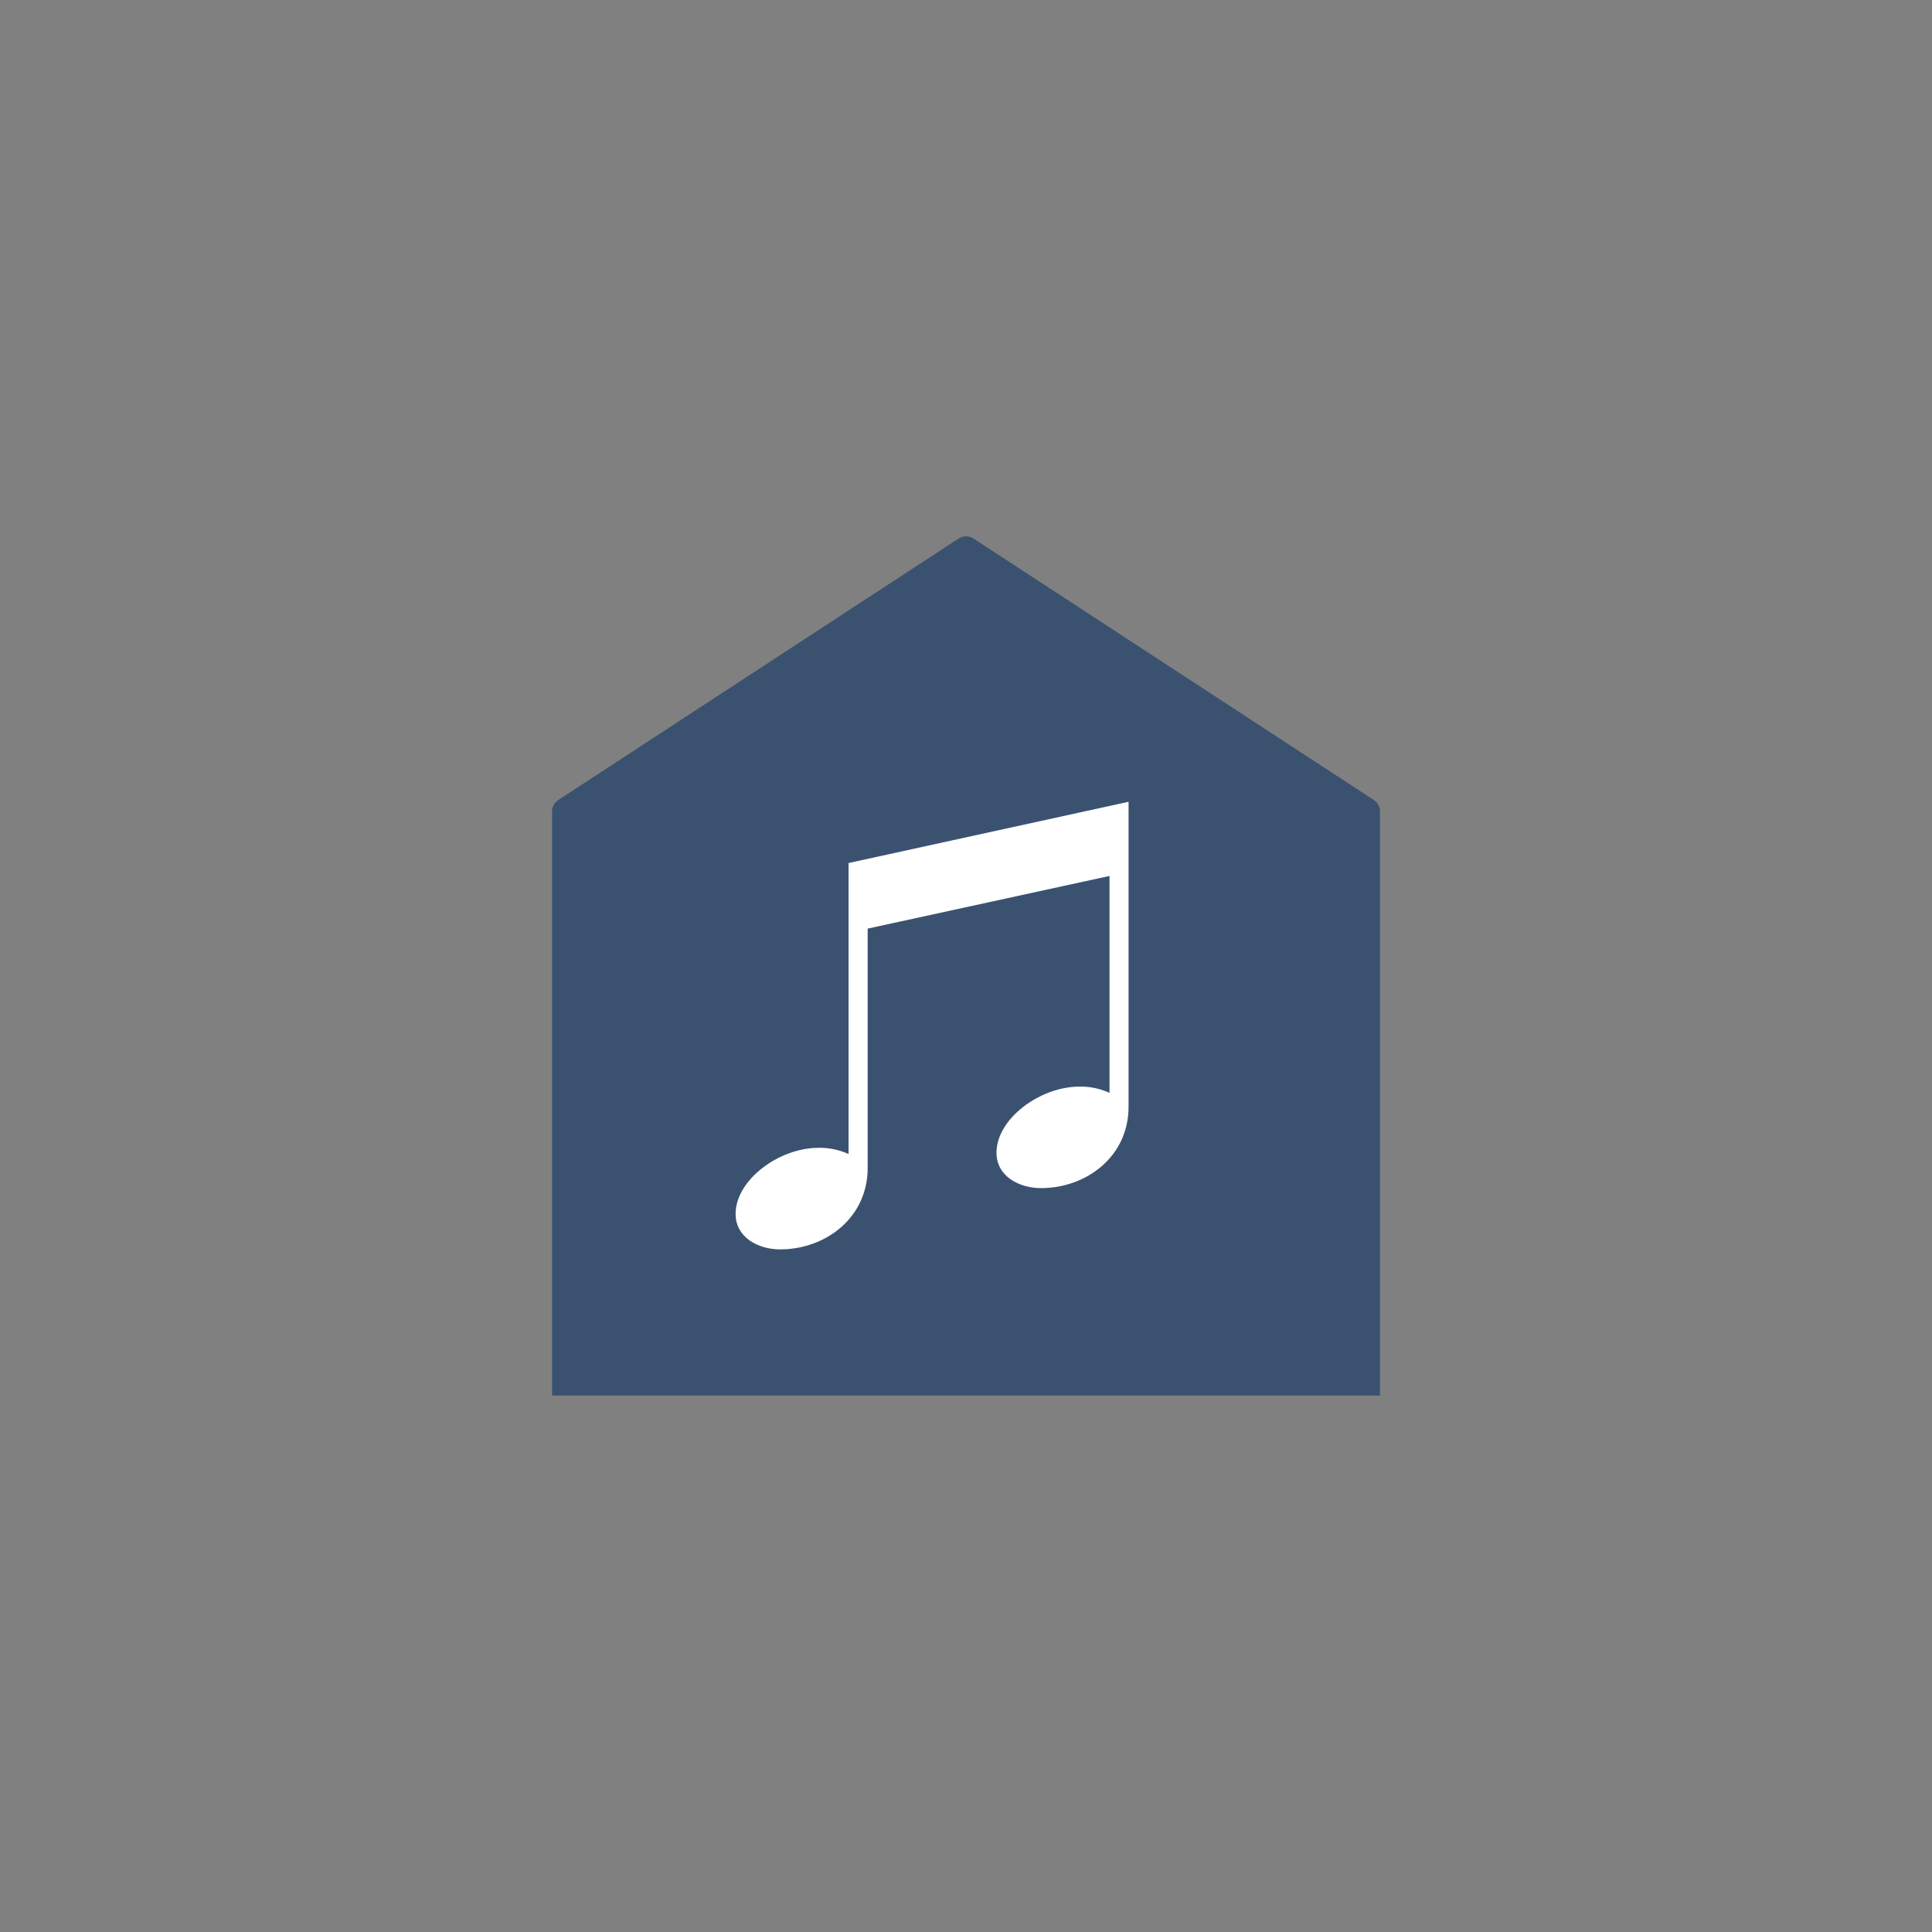 <?xml version="1.0" encoding="UTF-8"?><svg id="a" xmlns="http://www.w3.org/2000/svg" width="280" height="280" xmlns:xlink="http://www.w3.org/1999/xlink" viewBox="0 0 280 280"><rect x="0" y="0" width="280" height="280" fill="#808080" stroke="none"/><defs><clipPath id="d"><rect x="80" y="77.73" width="120" height="124.53" style="fill:none;"/></clipPath><clipPath id="h"><rect x="106.6" y="116.19" width="56.96" height="64.87" style="fill:none;"/></clipPath></defs><rect x="40" y="40" width="200" height="200" style="fill:none;"/><g><g id="c"><g style="clip-path:url(#d);"><g id="e"><path id="f" d="m141.08,78.05c-.65-.43-1.5-.43-2.15,0l-58.03,37.9c-.56.36-.89.98-.89,1.65v84.66h120v-84.66c0-.66-.33-1.28-.89-1.65l-58.03-37.9Z" style="fill:#3a5270;"/></g></g></g><g id="g"><g style="clip-path:url(#h);"><g id="i"><path id="j" d="m122.97,125.08l40.59-8.88v44.2c0,7.22-6.11,11.79-12.69,11.79-3.19,0-6.45-1.73-6.45-5.13,0-4.93,6.32-9.58,12.01-9.58,1.51-.03,3,.28,4.37.9v-31.43l-35.05,7.63v34.69c0,7.22-6.1,11.8-12.69,11.8-3.19,0-6.45-1.74-6.45-5.14,0-4.93,6.31-9.58,12-9.58,1.51-.03,3,.28,4.37.9v-42.18Z" style="fill:#fff;"/></g></g></g></g></svg>